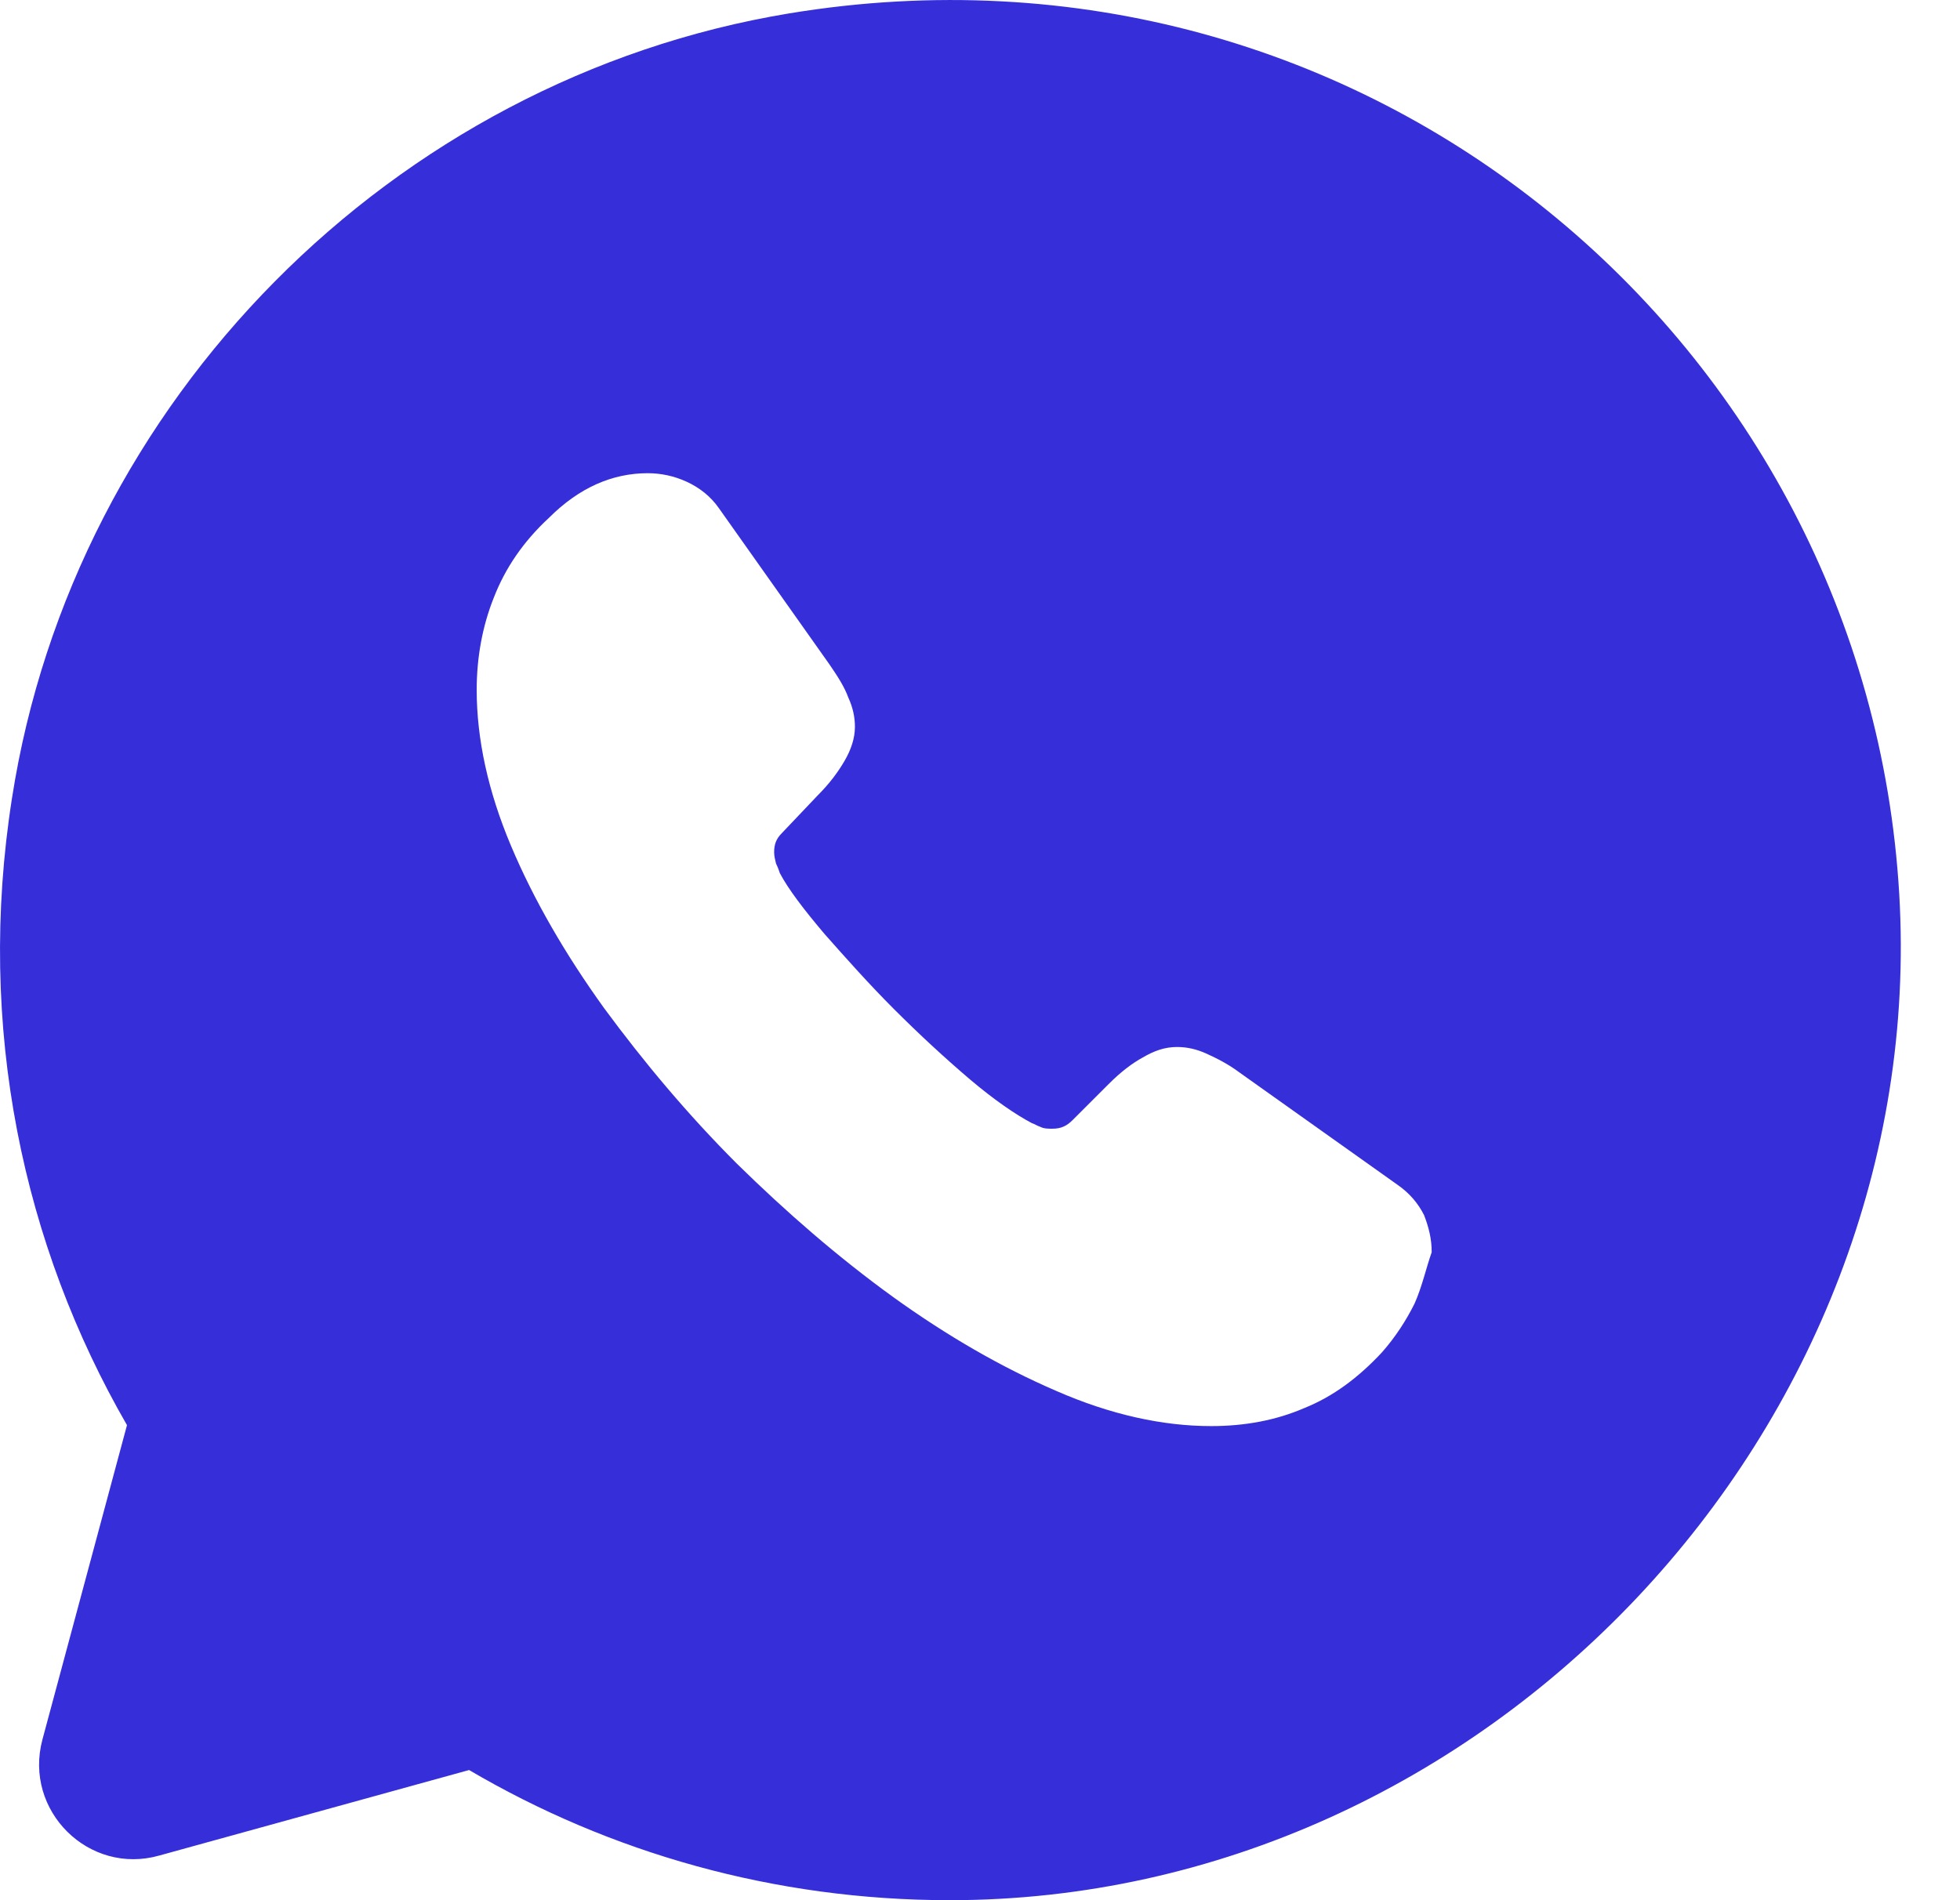 <?xml version="1.0" encoding="UTF-8"?>
<svg xmlns="http://www.w3.org/2000/svg" width="33" height="32" viewBox="0 0 33 32" fill="none">
  <path d="M31.977 15.056C31.433 5.777 23.001 -1.375 13.29 0.225C6.602 1.329 1.242 6.753 0.202 13.44C-0.406 17.312 0.394 20.976 2.138 24L0.714 29.296C0.394 30.496 1.498 31.584 2.682 31.248L7.898 29.808C10.266 31.2 13.034 32 15.993 32C25.017 32 32.505 24.048 31.977 15.056ZM23.817 21.952C23.673 22.24 23.497 22.512 23.273 22.768C22.873 23.2 22.441 23.52 21.961 23.712C21.481 23.92 20.953 24.016 20.393 24.016C19.578 24.016 18.698 23.824 17.785 23.424C16.858 23.024 15.945 22.496 15.034 21.84C14.106 21.168 13.242 20.416 12.41 19.6C11.578 18.768 10.842 17.888 10.17 16.976C9.514 16.064 8.986 15.152 8.602 14.24C8.218 13.328 8.026 12.448 8.026 11.617C8.026 11.072 8.122 10.544 8.314 10.065C8.506 9.569 8.81 9.121 9.242 8.721C9.754 8.209 10.314 7.969 10.906 7.969C11.13 7.969 11.354 8.017 11.562 8.113C11.77 8.209 11.962 8.353 12.106 8.561L13.962 11.184C14.106 11.393 14.218 11.569 14.282 11.745C14.362 11.92 14.394 12.08 14.394 12.24C14.394 12.432 14.33 12.624 14.218 12.816C14.106 13.008 13.962 13.2 13.77 13.392L13.162 14.032C13.066 14.128 13.034 14.224 13.034 14.352C13.034 14.416 13.05 14.48 13.066 14.544C13.098 14.608 13.114 14.656 13.13 14.704C13.274 14.976 13.53 15.312 13.882 15.728C14.25 16.144 14.634 16.576 15.05 16.992C15.482 17.424 15.898 17.808 16.329 18.176C16.745 18.528 17.098 18.768 17.369 18.912C17.418 18.928 17.465 18.96 17.514 18.976C17.578 19.008 17.642 19.008 17.721 19.008C17.866 19.008 17.962 18.96 18.058 18.864L18.666 18.256C18.873 18.048 19.066 17.904 19.241 17.808C19.433 17.696 19.61 17.632 19.817 17.632C19.977 17.632 20.137 17.664 20.314 17.744C20.489 17.824 20.681 17.92 20.873 18.064L23.529 19.952C23.737 20.096 23.881 20.272 23.977 20.464C24.057 20.672 24.105 20.864 24.105 21.088C24.009 21.36 23.945 21.664 23.817 21.952Z" fill="#362FD9"></path>
</svg>
